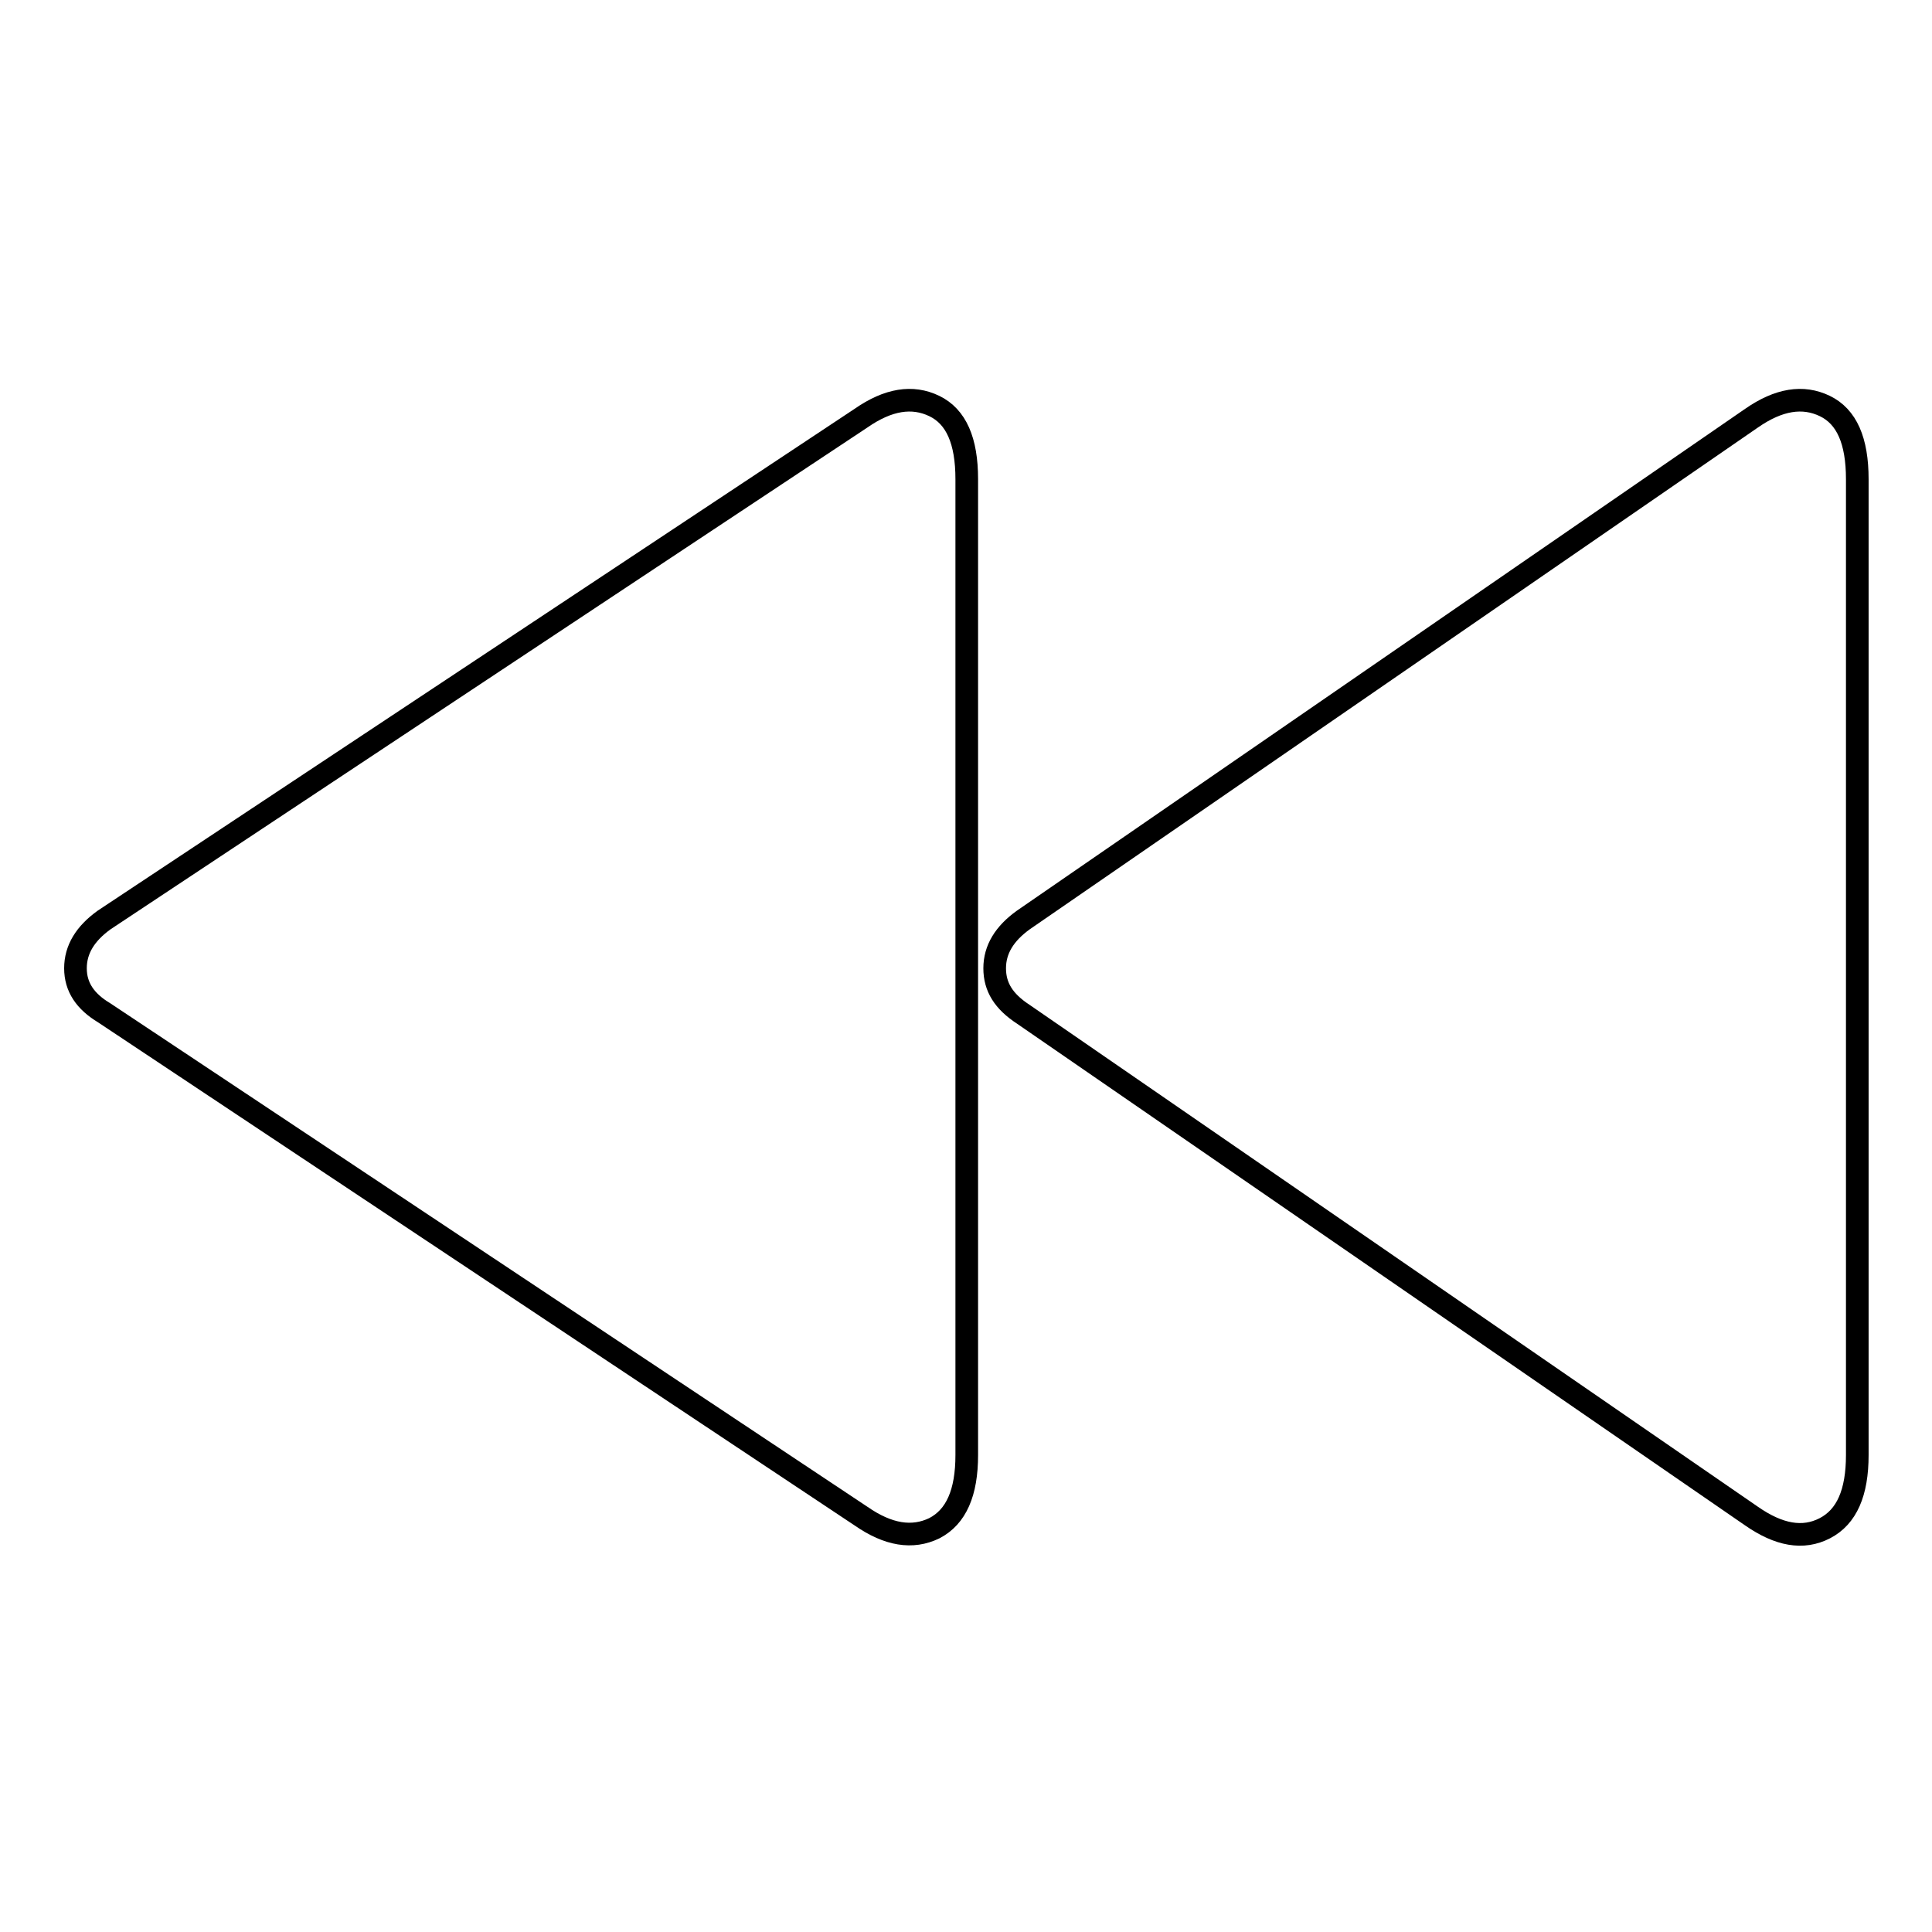 <?xml version="1.0" encoding="utf-8"?>
<!-- Svg Vector Icons : http://www.onlinewebfonts.com/icon -->
<!DOCTYPE svg PUBLIC "-//W3C//DTD SVG 1.1//EN" "http://www.w3.org/Graphics/SVG/1.1/DTD/svg11.dtd">
<svg version="1.1" xmlns="http://www.w3.org/2000/svg" xmlns:xlink="http://www.w3.org/1999/xlink" x="0px" y="0px" viewBox="0 0 256 256" enable-background="new 0 0 256 256" xml:space="preserve">
<g><g><path stroke-width="3" fill-opacity="0" stroke="#000000"  d="M10,128.3c0-2.5,1.3-4.6,3.8-6.4l100.3-66.5c3.6-2.5,6.8-3,9.7-1.6c2.9,1.4,4.3,4.6,4.3,9.7v129.3c0,5-1.4,8.2-4.3,9.7c-2.9,1.4-6.1,0.9-9.7-1.6L13.8,134.2C11.3,132.7,10,130.8,10,128.3L10,128.3 M131.8,128.3c0-2.5,1.3-4.6,3.8-6.4l96.5-66.5c3.6-2.5,6.8-3,9.7-1.6c2.9,1.4,4.3,4.6,4.3,9.7v129.3c0,5-1.4,8.2-4.3,9.7s-6.1,0.9-9.7-1.6l-96.5-66.5C133,132.7,131.8,130.8,131.8,128.3L131.8,128.3"/></g></g>
</svg>